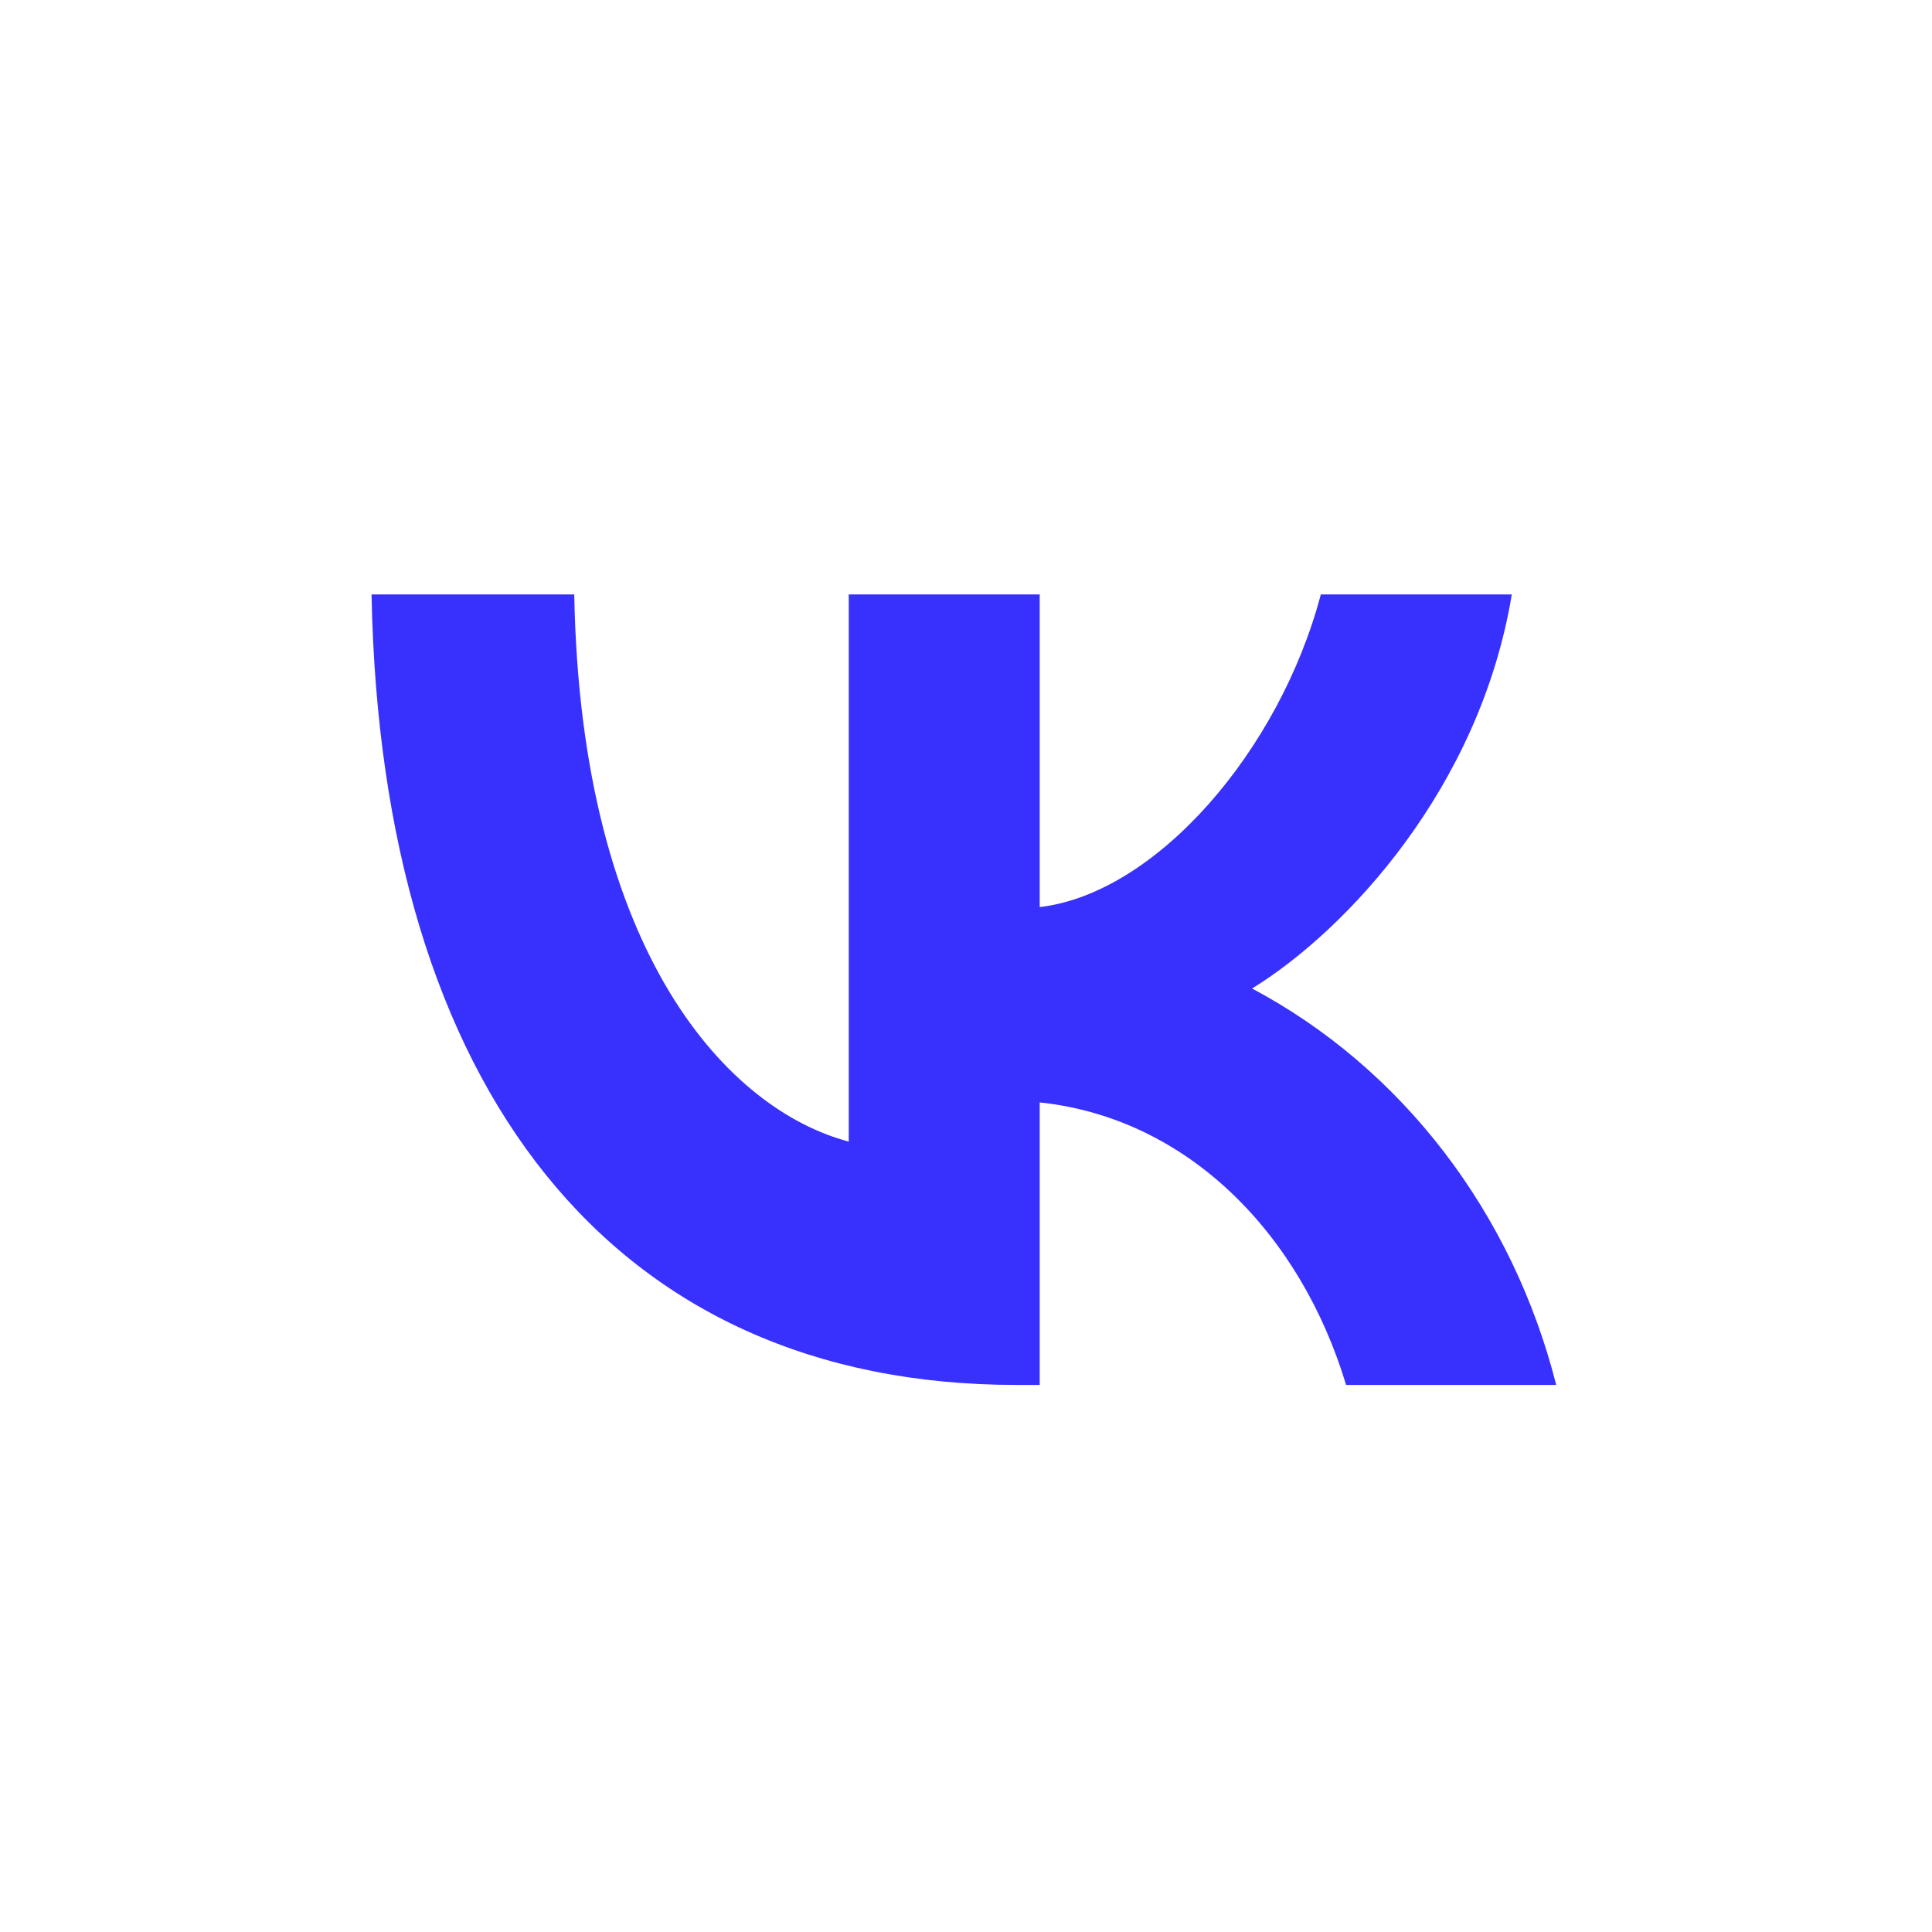 <?xml version="1.0" encoding="UTF-8"?> <svg xmlns="http://www.w3.org/2000/svg" width="26" height="26" viewBox="0 0 26 26" fill="none"> <path d="M13.684 18.638C8.235 18.638 5.128 14.645 5 8H7.728C7.817 12.876 9.829 14.943 11.422 15.363V8H13.992V12.207C15.557 12.024 17.218 10.108 17.775 8H20.345C19.916 10.599 18.124 12.518 16.85 13.303C17.846 13.832 18.726 14.581 19.432 15.501C20.137 16.42 20.652 17.489 20.943 18.638H18.115C17.507 16.615 15.994 15.048 13.992 14.836V18.638H13.684Z" fill="#3831FE"></path> </svg> 